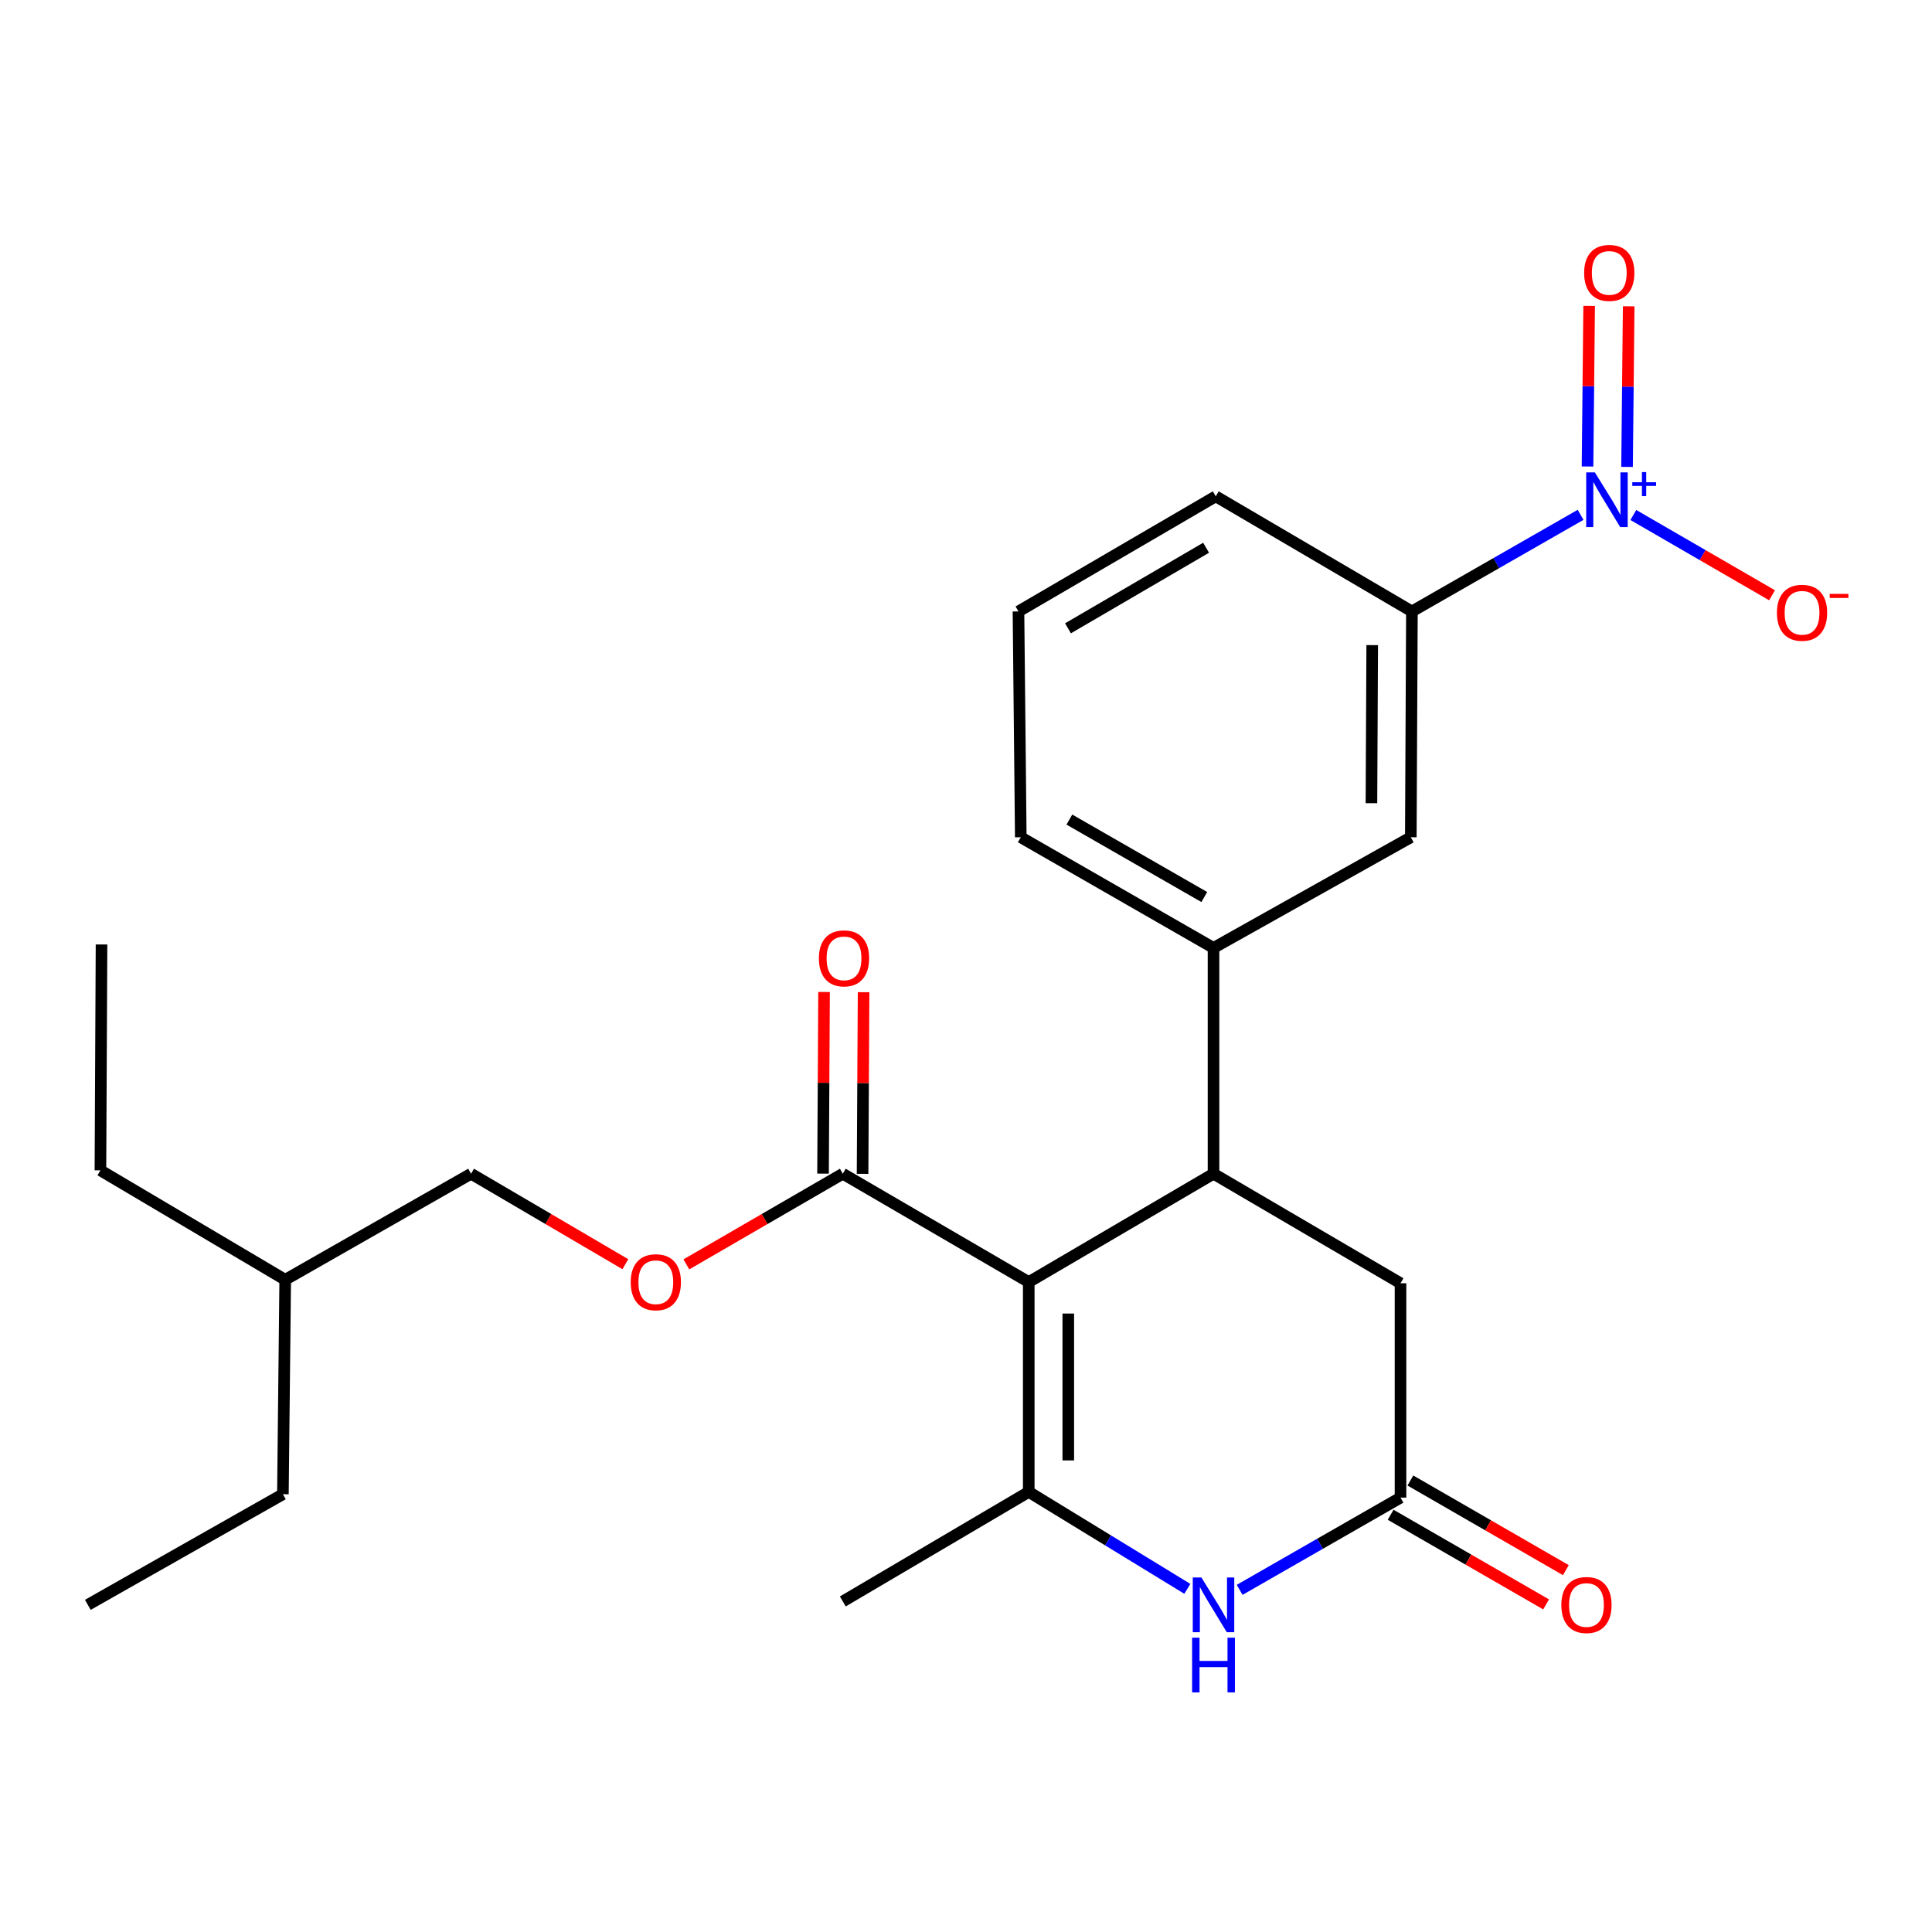 <?xml version='1.0' encoding='iso-8859-1'?>
<svg version='1.1' baseProfile='full'
              xmlns='http://www.w3.org/2000/svg'
                      xmlns:rdkit='http://www.rdkit.org/xml'
                      xmlns:xlink='http://www.w3.org/1999/xlink'
                  xml:space='preserve'
width='1000px' height='1000px' viewBox='0 0 1000 1000'>
<!-- END OF HEADER -->
<rect style='opacity:1.0;fill:#FFFFFF;stroke:none' width='1000' height='1000' x='0' y='0'> </rect>
<path class='bond-0' d='M 532.48,663.597 L 532.48,772.201' style='fill:none;fill-rule:evenodd;stroke:#000000;stroke-width:6px;stroke-linecap:butt;stroke-linejoin:miter;stroke-opacity:1' />
<path class='bond-0' d='M 552.946,679.887 L 552.946,755.91' style='fill:none;fill-rule:evenodd;stroke:#000000;stroke-width:6px;stroke-linecap:butt;stroke-linejoin:miter;stroke-opacity:1' />
<path class='bond-1' d='M 532.48,663.597 L 628.112,607.521' style='fill:none;fill-rule:evenodd;stroke:#000000;stroke-width:6px;stroke-linecap:butt;stroke-linejoin:miter;stroke-opacity:1' />
<path class='bond-4' d='M 532.48,663.597 L 436.235,607.521' style='fill:none;fill-rule:evenodd;stroke:#000000;stroke-width:6px;stroke-linecap:butt;stroke-linejoin:miter;stroke-opacity:1' />
<path class='bond-3' d='M 532.48,772.201 L 573.525,797.293' style='fill:none;fill-rule:evenodd;stroke:#000000;stroke-width:6px;stroke-linecap:butt;stroke-linejoin:miter;stroke-opacity:1' />
<path class='bond-3' d='M 573.525,797.293 L 614.57,822.386' style='fill:none;fill-rule:evenodd;stroke:#0000FF;stroke-width:6px;stroke-linecap:butt;stroke-linejoin:miter;stroke-opacity:1' />
<path class='bond-15' d='M 532.48,772.201 L 436.235,828.902' style='fill:none;fill-rule:evenodd;stroke:#000000;stroke-width:6px;stroke-linecap:butt;stroke-linejoin:miter;stroke-opacity:1' />
<path class='bond-6' d='M 628.112,607.521 L 628.112,490.639' style='fill:none;fill-rule:evenodd;stroke:#000000;stroke-width:6px;stroke-linecap:butt;stroke-linejoin:miter;stroke-opacity:1' />
<path class='bond-8' d='M 628.112,607.521 L 724.903,664.211' style='fill:none;fill-rule:evenodd;stroke:#000000;stroke-width:6px;stroke-linecap:butt;stroke-linejoin:miter;stroke-opacity:1' />
<path class='bond-2' d='M 818.108,266.477 L 774.456,291.477' style='fill:none;fill-rule:evenodd;stroke:#0000FF;stroke-width:6px;stroke-linecap:butt;stroke-linejoin:miter;stroke-opacity:1' />
<path class='bond-2' d='M 774.456,291.477 L 730.804,316.476' style='fill:none;fill-rule:evenodd;stroke:#000000;stroke-width:6px;stroke-linecap:butt;stroke-linejoin:miter;stroke-opacity:1' />
<path class='bond-10' d='M 845.413,266.563 L 881.311,287.336' style='fill:none;fill-rule:evenodd;stroke:#0000FF;stroke-width:6px;stroke-linecap:butt;stroke-linejoin:miter;stroke-opacity:1' />
<path class='bond-10' d='M 881.311,287.336 L 917.209,308.109' style='fill:none;fill-rule:evenodd;stroke:#FF0000;stroke-width:6px;stroke-linecap:butt;stroke-linejoin:miter;stroke-opacity:1' />
<path class='bond-11' d='M 842.162,241.668 L 842.585,200.109' style='fill:none;fill-rule:evenodd;stroke:#0000FF;stroke-width:6px;stroke-linecap:butt;stroke-linejoin:miter;stroke-opacity:1' />
<path class='bond-11' d='M 842.585,200.109 L 843.007,158.551' style='fill:none;fill-rule:evenodd;stroke:#FF0000;stroke-width:6px;stroke-linecap:butt;stroke-linejoin:miter;stroke-opacity:1' />
<path class='bond-11' d='M 821.698,241.46 L 822.12,199.901' style='fill:none;fill-rule:evenodd;stroke:#0000FF;stroke-width:6px;stroke-linecap:butt;stroke-linejoin:miter;stroke-opacity:1' />
<path class='bond-11' d='M 822.12,199.901 L 822.542,158.343' style='fill:none;fill-rule:evenodd;stroke:#FF0000;stroke-width:6px;stroke-linecap:butt;stroke-linejoin:miter;stroke-opacity:1' />
<path class='bond-25' d='M 641.641,822.907 L 683.272,799.038' style='fill:none;fill-rule:evenodd;stroke:#0000FF;stroke-width:6px;stroke-linecap:butt;stroke-linejoin:miter;stroke-opacity:1' />
<path class='bond-25' d='M 683.272,799.038 L 724.903,775.169' style='fill:none;fill-rule:evenodd;stroke:#000000;stroke-width:6px;stroke-linecap:butt;stroke-linejoin:miter;stroke-opacity:1' />
<path class='bond-12' d='M 436.235,607.521 L 395.743,630.982' style='fill:none;fill-rule:evenodd;stroke:#000000;stroke-width:6px;stroke-linecap:butt;stroke-linejoin:miter;stroke-opacity:1' />
<path class='bond-12' d='M 395.743,630.982 L 355.251,654.444' style='fill:none;fill-rule:evenodd;stroke:#FF0000;stroke-width:6px;stroke-linecap:butt;stroke-linejoin:miter;stroke-opacity:1' />
<path class='bond-14' d='M 446.467,607.578 L 446.731,560.572' style='fill:none;fill-rule:evenodd;stroke:#000000;stroke-width:6px;stroke-linecap:butt;stroke-linejoin:miter;stroke-opacity:1' />
<path class='bond-14' d='M 446.731,560.572 L 446.994,513.567' style='fill:none;fill-rule:evenodd;stroke:#FF0000;stroke-width:6px;stroke-linecap:butt;stroke-linejoin:miter;stroke-opacity:1' />
<path class='bond-14' d='M 426.002,607.463 L 426.266,560.458' style='fill:none;fill-rule:evenodd;stroke:#000000;stroke-width:6px;stroke-linecap:butt;stroke-linejoin:miter;stroke-opacity:1' />
<path class='bond-14' d='M 426.266,560.458 L 426.529,513.452' style='fill:none;fill-rule:evenodd;stroke:#FF0000;stroke-width:6px;stroke-linecap:butt;stroke-linejoin:miter;stroke-opacity:1' />
<path class='bond-5' d='M 724.903,775.169 L 724.903,664.211' style='fill:none;fill-rule:evenodd;stroke:#000000;stroke-width:6px;stroke-linecap:butt;stroke-linejoin:miter;stroke-opacity:1' />
<path class='bond-13' d='M 719.791,784.033 L 760.025,807.233' style='fill:none;fill-rule:evenodd;stroke:#000000;stroke-width:6px;stroke-linecap:butt;stroke-linejoin:miter;stroke-opacity:1' />
<path class='bond-13' d='M 760.025,807.233 L 800.259,830.432' style='fill:none;fill-rule:evenodd;stroke:#FF0000;stroke-width:6px;stroke-linecap:butt;stroke-linejoin:miter;stroke-opacity:1' />
<path class='bond-13' d='M 730.014,766.304 L 770.248,789.503' style='fill:none;fill-rule:evenodd;stroke:#000000;stroke-width:6px;stroke-linecap:butt;stroke-linejoin:miter;stroke-opacity:1' />
<path class='bond-13' d='M 770.248,789.503 L 810.482,812.702' style='fill:none;fill-rule:evenodd;stroke:#FF0000;stroke-width:6px;stroke-linecap:butt;stroke-linejoin:miter;stroke-opacity:1' />
<path class='bond-9' d='M 628.112,490.639 L 730.235,433.369' style='fill:none;fill-rule:evenodd;stroke:#000000;stroke-width:6px;stroke-linecap:butt;stroke-linejoin:miter;stroke-opacity:1' />
<path class='bond-17' d='M 628.112,490.639 L 528.353,433.369' style='fill:none;fill-rule:evenodd;stroke:#000000;stroke-width:6px;stroke-linecap:butt;stroke-linejoin:miter;stroke-opacity:1' />
<path class='bond-17' d='M 623.337,464.3 L 553.506,424.211' style='fill:none;fill-rule:evenodd;stroke:#000000;stroke-width:6px;stroke-linecap:butt;stroke-linejoin:miter;stroke-opacity:1' />
<path class='bond-7' d='M 730.804,316.476 L 730.235,433.369' style='fill:none;fill-rule:evenodd;stroke:#000000;stroke-width:6px;stroke-linecap:butt;stroke-linejoin:miter;stroke-opacity:1' />
<path class='bond-7' d='M 710.253,333.911 L 709.855,415.736' style='fill:none;fill-rule:evenodd;stroke:#000000;stroke-width:6px;stroke-linecap:butt;stroke-linejoin:miter;stroke-opacity:1' />
<path class='bond-26' d='M 730.804,316.476 L 629.271,256.899' style='fill:none;fill-rule:evenodd;stroke:#000000;stroke-width:6px;stroke-linecap:butt;stroke-linejoin:miter;stroke-opacity:1' />
<path class='bond-16' d='M 323.684,654.349 L 283.754,630.935' style='fill:none;fill-rule:evenodd;stroke:#FF0000;stroke-width:6px;stroke-linecap:butt;stroke-linejoin:miter;stroke-opacity:1' />
<path class='bond-16' d='M 283.754,630.935 L 243.824,607.521' style='fill:none;fill-rule:evenodd;stroke:#000000;stroke-width:6px;stroke-linecap:butt;stroke-linejoin:miter;stroke-opacity:1' />
<path class='bond-20' d='M 243.824,607.521 L 147.624,662.403' style='fill:none;fill-rule:evenodd;stroke:#000000;stroke-width:6px;stroke-linecap:butt;stroke-linejoin:miter;stroke-opacity:1' />
<path class='bond-19' d='M 528.353,433.369 L 527.159,316.476' style='fill:none;fill-rule:evenodd;stroke:#000000;stroke-width:6px;stroke-linecap:butt;stroke-linejoin:miter;stroke-opacity:1' />
<path class='bond-18' d='M 629.271,256.899 L 527.159,316.476' style='fill:none;fill-rule:evenodd;stroke:#000000;stroke-width:6px;stroke-linecap:butt;stroke-linejoin:miter;stroke-opacity:1' />
<path class='bond-18' d='M 624.268,283.512 L 552.79,325.217' style='fill:none;fill-rule:evenodd;stroke:#000000;stroke-width:6px;stroke-linecap:butt;stroke-linejoin:miter;stroke-opacity:1' />
<path class='bond-21' d='M 147.624,662.403 L 146.43,773.406' style='fill:none;fill-rule:evenodd;stroke:#000000;stroke-width:6px;stroke-linecap:butt;stroke-linejoin:miter;stroke-opacity:1' />
<path class='bond-22' d='M 147.624,662.403 L 51.981,605.77' style='fill:none;fill-rule:evenodd;stroke:#000000;stroke-width:6px;stroke-linecap:butt;stroke-linejoin:miter;stroke-opacity:1' />
<path class='bond-23' d='M 146.43,773.406 L 45.455,830.665' style='fill:none;fill-rule:evenodd;stroke:#000000;stroke-width:6px;stroke-linecap:butt;stroke-linejoin:miter;stroke-opacity:1' />
<path class='bond-24' d='M 51.981,605.77 L 52.549,488.854' style='fill:none;fill-rule:evenodd;stroke:#000000;stroke-width:6px;stroke-linecap:butt;stroke-linejoin:miter;stroke-opacity:1' />
<path  class='atom-3' d='M 825.496 244.501
L 834.776 259.501
Q 835.696 260.981, 837.176 263.661
Q 838.656 266.341, 838.736 266.501
L 838.736 244.501
L 842.496 244.501
L 842.496 272.821
L 838.616 272.821
L 828.656 256.421
Q 827.496 254.501, 826.256 252.301
Q 825.056 250.101, 824.696 249.421
L 824.696 272.821
L 821.016 272.821
L 821.016 244.501
L 825.496 244.501
' fill='#0000FF'/>
<path  class='atom-3' d='M 844.872 249.606
L 849.862 249.606
L 849.862 244.352
L 852.079 244.352
L 852.079 249.606
L 857.201 249.606
L 857.201 251.507
L 852.079 251.507
L 852.079 256.787
L 849.862 256.787
L 849.862 251.507
L 844.872 251.507
L 844.872 249.606
' fill='#0000FF'/>
<path  class='atom-4' d='M 621.852 816.505
L 631.132 831.505
Q 632.052 832.985, 633.532 835.665
Q 635.012 838.345, 635.092 838.505
L 635.092 816.505
L 638.852 816.505
L 638.852 844.825
L 634.972 844.825
L 625.012 828.425
Q 623.852 826.505, 622.612 824.305
Q 621.412 822.105, 621.052 821.425
L 621.052 844.825
L 617.372 844.825
L 617.372 816.505
L 621.852 816.505
' fill='#0000FF'/>
<path  class='atom-4' d='M 617.032 847.657
L 620.872 847.657
L 620.872 859.697
L 635.352 859.697
L 635.352 847.657
L 639.192 847.657
L 639.192 875.977
L 635.352 875.977
L 635.352 862.897
L 620.872 862.897
L 620.872 875.977
L 617.032 875.977
L 617.032 847.657
' fill='#0000FF'/>
<path  class='atom-11' d='M 919.732 317.17
Q 919.732 310.37, 923.092 306.57
Q 926.452 302.77, 932.732 302.77
Q 939.012 302.77, 942.372 306.57
Q 945.732 310.37, 945.732 317.17
Q 945.732 324.05, 942.332 327.97
Q 938.932 331.85, 932.732 331.85
Q 926.492 331.85, 923.092 327.97
Q 919.732 324.09, 919.732 317.17
M 932.732 328.65
Q 937.052 328.65, 939.372 325.77
Q 941.732 322.85, 941.732 317.17
Q 941.732 311.61, 939.372 308.81
Q 937.052 305.97, 932.732 305.97
Q 928.412 305.97, 926.052 308.77
Q 923.732 311.57, 923.732 317.17
Q 923.732 322.89, 926.052 325.77
Q 928.412 328.65, 932.732 328.65
' fill='#FF0000'/>
<path  class='atom-11' d='M 947.052 307.393
L 956.74 307.393
L 956.74 309.505
L 947.052 309.505
L 947.052 307.393
' fill='#FF0000'/>
<path  class='atom-12' d='M 819.95 141.257
Q 819.95 134.457, 823.31 130.657
Q 826.67 126.857, 832.95 126.857
Q 839.23 126.857, 842.59 130.657
Q 845.95 134.457, 845.95 141.257
Q 845.95 148.137, 842.55 152.057
Q 839.15 155.937, 832.95 155.937
Q 826.71 155.937, 823.31 152.057
Q 819.95 148.177, 819.95 141.257
M 832.95 152.737
Q 837.27 152.737, 839.59 149.857
Q 841.95 146.937, 841.95 141.257
Q 841.95 135.697, 839.59 132.897
Q 837.27 130.057, 832.95 130.057
Q 828.63 130.057, 826.27 132.857
Q 823.95 135.657, 823.95 141.257
Q 823.95 146.977, 826.27 149.857
Q 828.63 152.737, 832.95 152.737
' fill='#FF0000'/>
<path  class='atom-13' d='M 326.455 663.677
Q 326.455 656.877, 329.815 653.077
Q 333.175 649.277, 339.455 649.277
Q 345.735 649.277, 349.095 653.077
Q 352.455 656.877, 352.455 663.677
Q 352.455 670.557, 349.055 674.477
Q 345.655 678.357, 339.455 678.357
Q 333.215 678.357, 329.815 674.477
Q 326.455 670.597, 326.455 663.677
M 339.455 675.157
Q 343.775 675.157, 346.095 672.277
Q 348.455 669.357, 348.455 663.677
Q 348.455 658.117, 346.095 655.317
Q 343.775 652.477, 339.455 652.477
Q 335.135 652.477, 332.775 655.277
Q 330.455 658.077, 330.455 663.677
Q 330.455 669.397, 332.775 672.277
Q 335.135 675.157, 339.455 675.157
' fill='#FF0000'/>
<path  class='atom-14' d='M 808.148 830.745
Q 808.148 823.945, 811.508 820.145
Q 814.868 816.345, 821.148 816.345
Q 827.428 816.345, 830.788 820.145
Q 834.148 823.945, 834.148 830.745
Q 834.148 837.625, 830.748 841.545
Q 827.348 845.425, 821.148 845.425
Q 814.908 845.425, 811.508 841.545
Q 808.148 837.665, 808.148 830.745
M 821.148 842.225
Q 825.468 842.225, 827.788 839.345
Q 830.148 836.425, 830.148 830.745
Q 830.148 825.185, 827.788 822.385
Q 825.468 819.545, 821.148 819.545
Q 816.828 819.545, 814.468 822.345
Q 812.148 825.145, 812.148 830.745
Q 812.148 836.465, 814.468 839.345
Q 816.828 842.225, 821.148 842.225
' fill='#FF0000'/>
<path  class='atom-15' d='M 423.86 496.04
Q 423.86 489.24, 427.22 485.44
Q 430.58 481.64, 436.86 481.64
Q 443.14 481.64, 446.5 485.44
Q 449.86 489.24, 449.86 496.04
Q 449.86 502.92, 446.46 506.84
Q 443.06 510.72, 436.86 510.72
Q 430.62 510.72, 427.22 506.84
Q 423.86 502.96, 423.86 496.04
M 436.86 507.52
Q 441.18 507.52, 443.5 504.64
Q 445.86 501.72, 445.86 496.04
Q 445.86 490.48, 443.5 487.68
Q 441.18 484.84, 436.86 484.84
Q 432.54 484.84, 430.18 487.64
Q 427.86 490.44, 427.86 496.04
Q 427.86 501.76, 430.18 504.64
Q 432.54 507.52, 436.86 507.52
' fill='#FF0000'/>
</svg>
